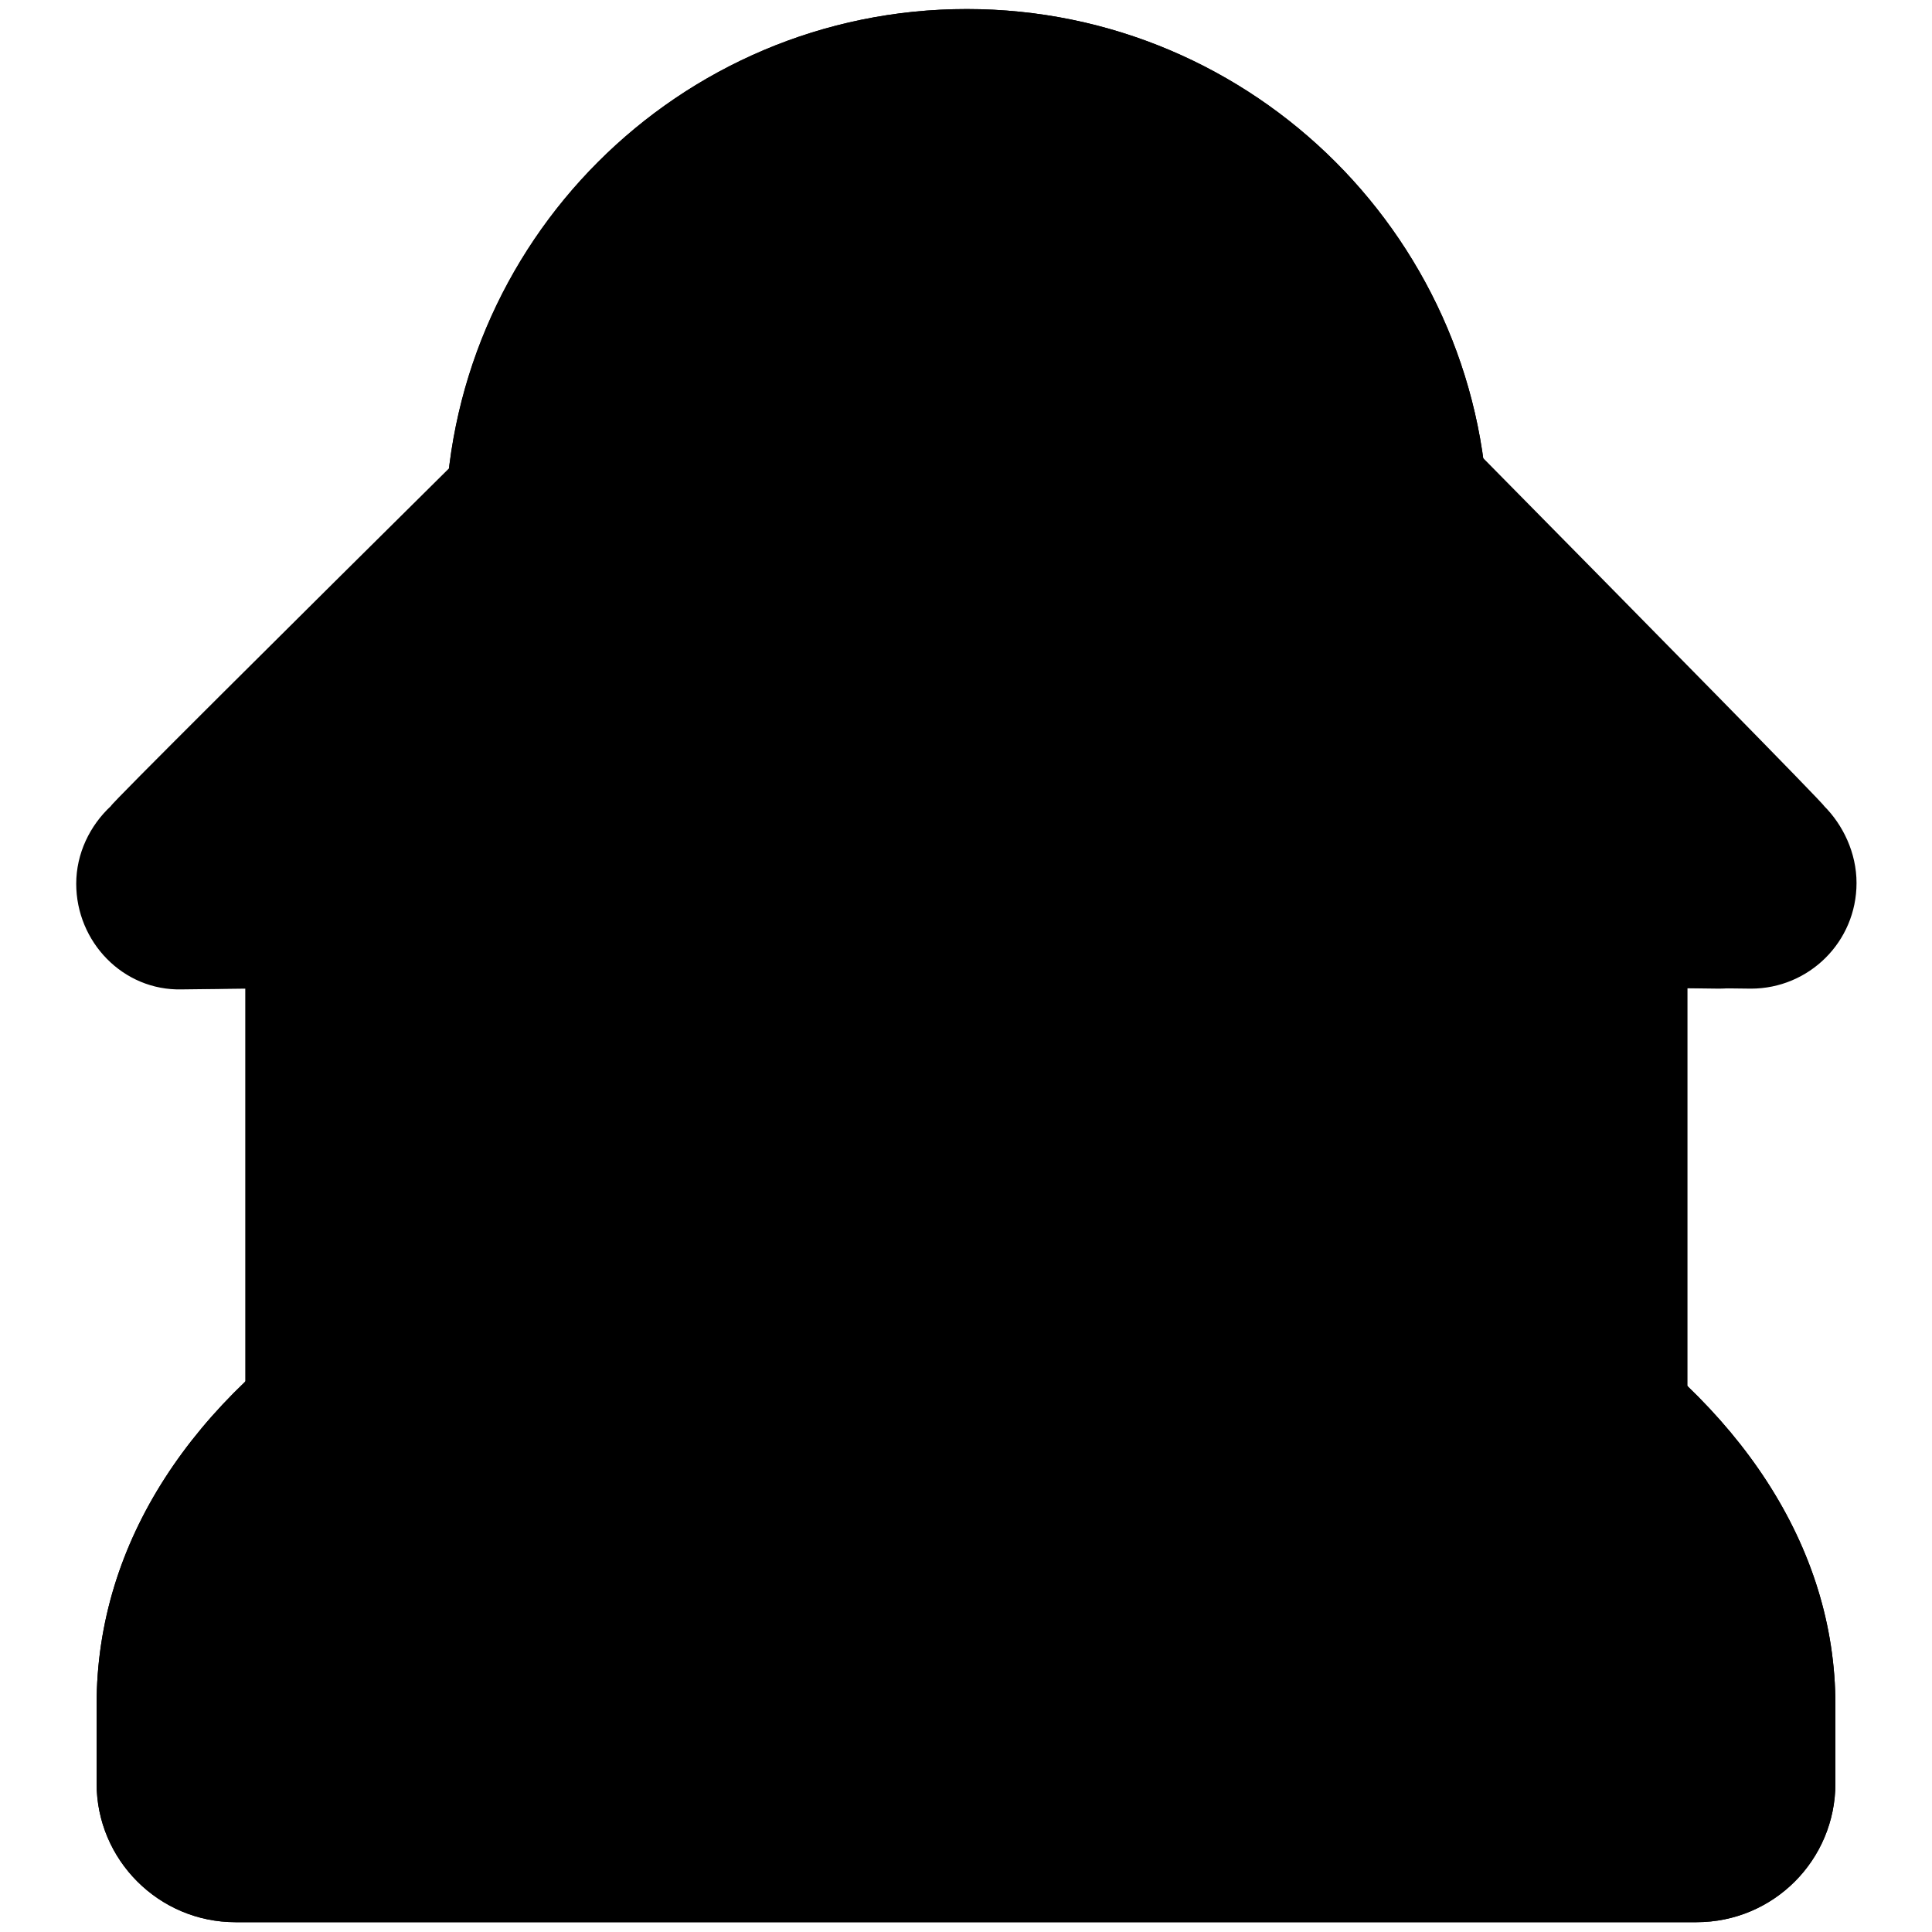 <?xml version="1.0" encoding="utf-8"?>
<!-- Svg Vector Icons : http://www.onlinewebfonts.com/icon -->
<!DOCTYPE svg PUBLIC "-//W3C//DTD SVG 1.1//EN" "http://www.w3.org/Graphics/SVG/1.1/DTD/svg11.dtd">
<svg version="1.1" xmlns="http://www.w3.org/2000/svg" xmlns:xlink="http://www.w3.org/1999/xlink" x="0px" y="0px" viewBox="0 0 256 256" enable-background="new 0 0 256 256" xml:space="preserve">
<g><g><path fill="#000000" d="M246,117c0,7.8-6.3,14-14,14l-8.4-0.1v101.2c0,12.4-10.1,22.5-22.5,22.5h-50.5v-56.2c0-12.4-10.1-22.5-22.5-22.5s-22.5,10.1-22.5,22.5v56.2H55c-12.4,0-22.5-10.1-22.5-22.5V131l-8.4,0.1c-7.8,0.2-14-6.3-14-14c0-4,1.8-7.7,4.6-10.3c-0.4-0.2,94.3-93.7,94.3-93.7s9.8-11.2,18.6-11.7c7.3-0.4,11.1,0.7,22,11.8c0,0,92.4,93.4,92.1,93.6C244.2,109.3,246,113,246,117z"/><path fill="#000000" d="M241.3,117.5c0,7.4-6.1,13.5-13.5,13.5l-8.1-0.1v97.2c0,11.9-9.6,21.6-21.6,21.6h-48.5v-53.9c0-11.9-9.6-21.6-21.6-21.6c-11.9,0-21.6,9.7-21.6,21.6v53.9H57.9c-11.9,0-21.6-9.6-21.6-21.6v-97.2l-8.1,0.1c-7.5,0.2-13.5-6.1-13.5-13.5c0-3.9,1.7-7.4,4.4-9.9c-0.4-0.2,90.5-89.9,90.5-89.9s9.4-10.8,17.8-11.3c7-0.4,10.6,0.6,21.1,11.3c0,0,88.7,89.7,88.4,89.9C239.6,110.1,241.3,113.6,241.3,117.5z"/><path fill="#000000" d="M128.1,139.5c-38.2,0-69.1-31-69.1-69.1S89.9,1.2,128.1,1.2c38.2,0,69.1,31,69.1,69.1S166.2,139.5,128.1,139.5L128.1,139.5z M224.8,254.7H31.2c-10.2,0-18.4-8.3-18.4-18.4v-10.4c0-43.5,51.6-74.9,115.2-74.9c63.7,0,115.2,32.6,115.2,74.9v10.4C243.2,246.5,235,254.7,224.8,254.7L224.8,254.7z"/><path fill="#000000" d="M128.1,11.4c8,0,15.7,1.6,23,4.6c7,3,13.3,7.2,18.8,12.6c5.4,5.4,9.7,11.7,12.6,18.8c3.1,7.3,4.6,15,4.6,23s-1.6,15.7-4.6,23c-3,7-7.2,13.3-12.6,18.8c-5.4,5.4-11.7,9.7-18.8,12.6c-7.3,3.1-15,4.6-23,4.6c-8,0-15.7-1.6-23-4.6c-7-3-13.3-7.2-18.8-12.6c-5.4-5.4-9.7-11.7-12.6-18.8c-3.1-7.3-4.6-15-4.6-23s1.6-15.7,4.6-23c3-7,7.2-13.3,12.7-18.8c5.4-5.4,11.7-9.7,18.8-12.6C112.4,12.9,120.1,11.4,128.1,11.4 M128,161.1c14.7,0,28.9,1.8,42.2,5.4c12.8,3.4,24.1,8.3,33.8,14.6c9.4,6.1,16.7,13,21.7,20.7c4.9,7.6,7.4,15.7,7.4,24.1v10.4c0,4.6-3.7,8.3-8.3,8.3H31.2c-4.6,0-8.3-3.7-8.3-8.3v-10.4c0-8.6,2.5-16.9,7.4-24.6c5-7.7,12.3-14.7,21.6-20.6c9.6-6.1,21-10.9,33.8-14.3C99,162.9,113.2,161.1,128,161.1 M128.1,1.2c-38.2,0-69.1,31-69.1,69.1s30.9,69.1,69.1,69.1c38.2,0,69.1-31,69.1-69.1S166.2,1.2,128.1,1.2L128.1,1.2z M128,151c-63.6,0-115.2,31.4-115.2,74.9v10.4c0,10.2,8.3,18.4,18.4,18.4h193.6c10.2,0,18.4-8.3,18.4-18.4v-10.4C243.2,183.6,191.7,151,128,151L128,151z"/></g></g>
</svg>